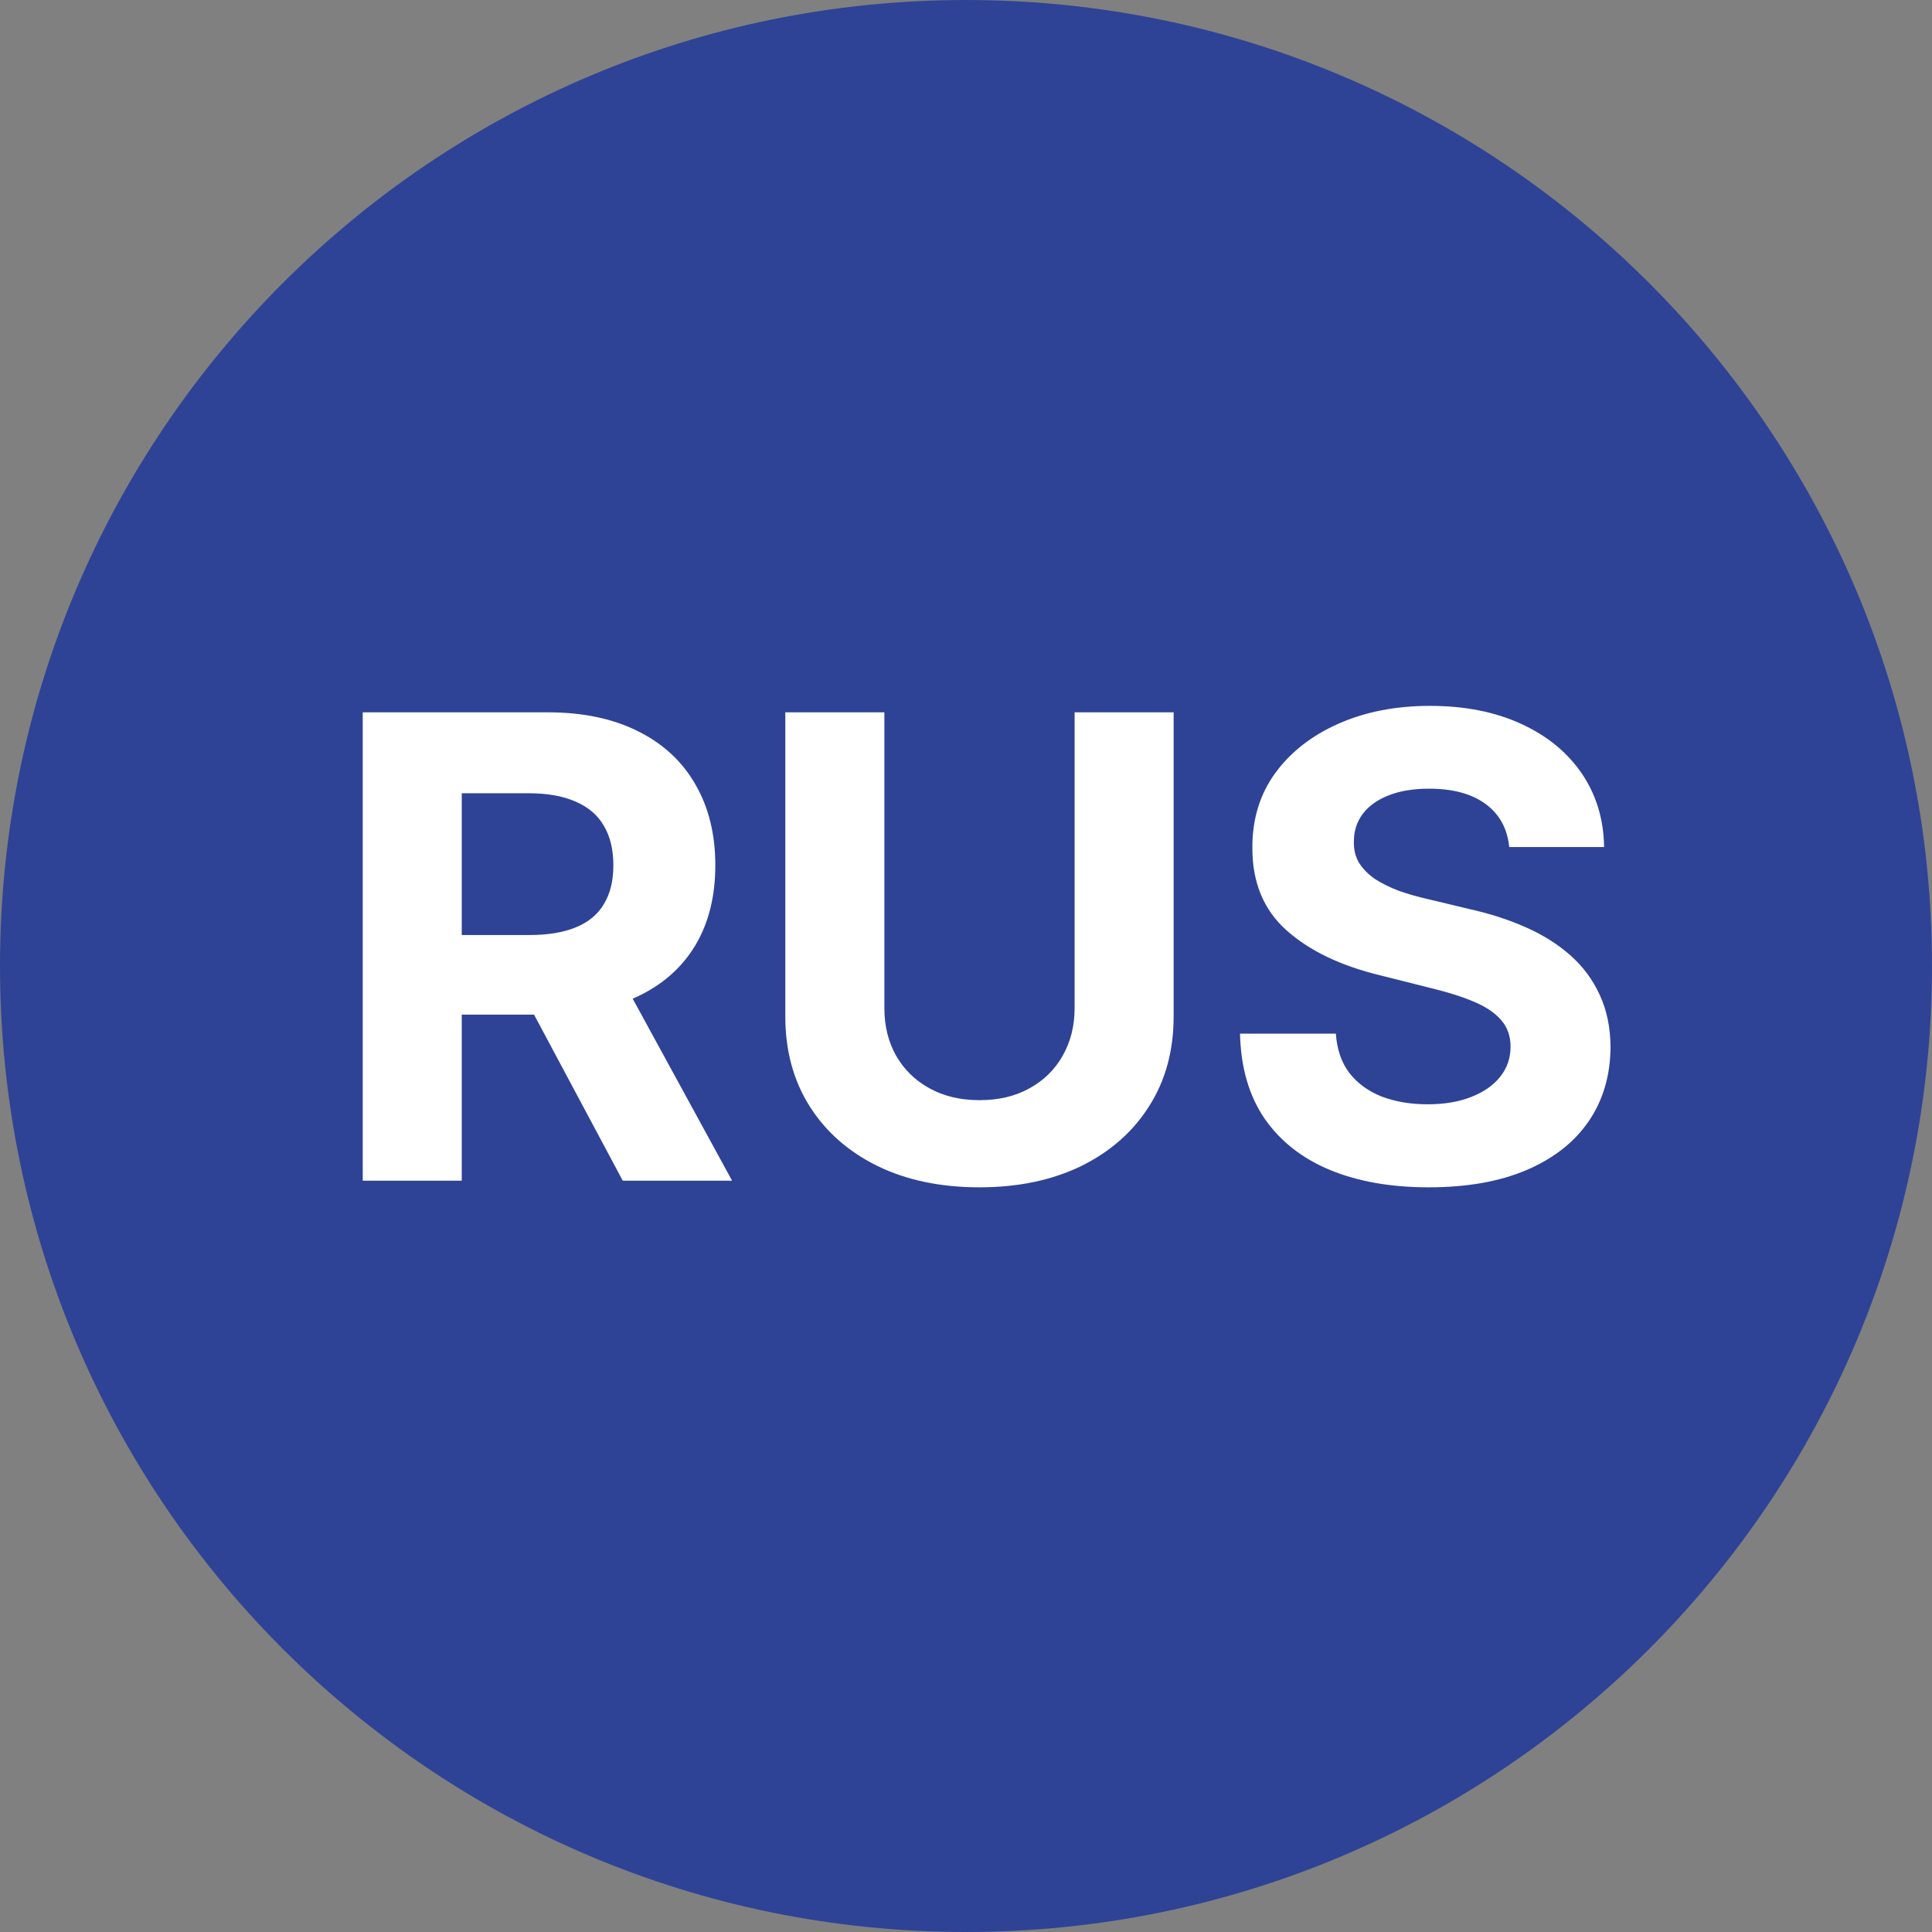 <svg width="36" height="36" viewBox="0 0 36 36" fill="none" xmlns="http://www.w3.org/2000/svg">
<rect x="0" y="0" width="36" height="36" fill="#808080" stroke="none"/>
<path d="M36 18C36 27.941 27.941 36 18 36C8.059 36 0 27.941 0 18C0 8.059 8.059 0 18 0C27.941 0 36 8.059 36 18Z" fill="#2E4396"/>
<path d="M6.759 22V13.273H10.202C10.861 13.273 11.423 13.391 11.889 13.626C12.358 13.859 12.714 14.19 12.959 14.619C13.206 15.046 13.329 15.547 13.329 16.124C13.329 16.703 13.204 17.202 12.954 17.619C12.704 18.034 12.342 18.352 11.868 18.574C11.396 18.796 10.825 18.906 10.155 18.906H7.849V17.423H9.857C10.209 17.423 10.501 17.375 10.734 17.278C10.967 17.182 11.141 17.037 11.254 16.844C11.371 16.651 11.429 16.41 11.429 16.124C11.429 15.834 11.371 15.589 11.254 15.391C11.141 15.192 10.966 15.041 10.73 14.939C10.497 14.834 10.203 14.781 9.848 14.781H8.604V22H6.759ZM11.472 18.028L13.641 22H11.604L9.482 18.028H11.472ZM20.024 13.273H21.869V18.94C21.869 19.577 21.717 20.134 21.413 20.611C21.112 21.088 20.69 21.46 20.148 21.727C19.605 21.991 18.973 22.124 18.251 22.124C17.527 22.124 16.893 21.991 16.351 21.727C15.808 21.46 15.386 21.088 15.085 20.611C14.784 20.134 14.633 19.577 14.633 18.94V13.273H16.479V18.783C16.479 19.115 16.551 19.41 16.696 19.669C16.844 19.928 17.051 20.131 17.318 20.278C17.585 20.426 17.896 20.5 18.251 20.5C18.609 20.5 18.921 20.426 19.185 20.278C19.452 20.131 19.658 19.928 19.803 19.669C19.95 19.41 20.024 19.115 20.024 18.783V13.273ZM28.122 15.783C28.088 15.439 27.941 15.172 27.683 14.982C27.424 14.791 27.073 14.696 26.63 14.696C26.329 14.696 26.075 14.739 25.867 14.824C25.66 14.906 25.501 15.021 25.39 15.169C25.282 15.317 25.228 15.484 25.228 15.672C25.223 15.828 25.255 15.964 25.326 16.081C25.4 16.197 25.501 16.298 25.629 16.384C25.757 16.466 25.904 16.538 26.072 16.601C26.24 16.66 26.419 16.712 26.609 16.754L27.393 16.942C27.774 17.027 28.123 17.141 28.441 17.283C28.76 17.425 29.035 17.599 29.268 17.807C29.501 18.014 29.681 18.259 29.809 18.54C29.94 18.821 30.007 19.143 30.01 19.507C30.007 20.041 29.87 20.504 29.601 20.896C29.334 21.285 28.947 21.588 28.441 21.804C27.939 22.017 27.332 22.124 26.622 22.124C25.917 22.124 25.304 22.016 24.781 21.8C24.261 21.584 23.855 21.264 23.562 20.841C23.272 20.415 23.12 19.888 23.106 19.26H24.892C24.912 19.553 24.995 19.797 25.143 19.993C25.294 20.186 25.494 20.332 25.744 20.432C25.997 20.528 26.282 20.577 26.601 20.577C26.913 20.577 27.184 20.531 27.414 20.44C27.647 20.349 27.828 20.223 27.956 20.061C28.084 19.899 28.147 19.713 28.147 19.503C28.147 19.307 28.089 19.142 27.973 19.009C27.859 18.875 27.691 18.761 27.47 18.668C27.251 18.574 26.983 18.489 26.664 18.412L25.714 18.173C24.978 17.994 24.397 17.715 23.971 17.334C23.545 16.953 23.334 16.44 23.336 15.796C23.334 15.267 23.474 14.805 23.758 14.411C24.045 14.016 24.439 13.707 24.939 13.486C25.439 13.264 26.007 13.153 26.643 13.153C27.291 13.153 27.856 13.264 28.339 13.486C28.825 13.707 29.203 14.016 29.473 14.411C29.742 14.805 29.882 15.263 29.89 15.783H28.122Z" fill="white"/>
</svg>
